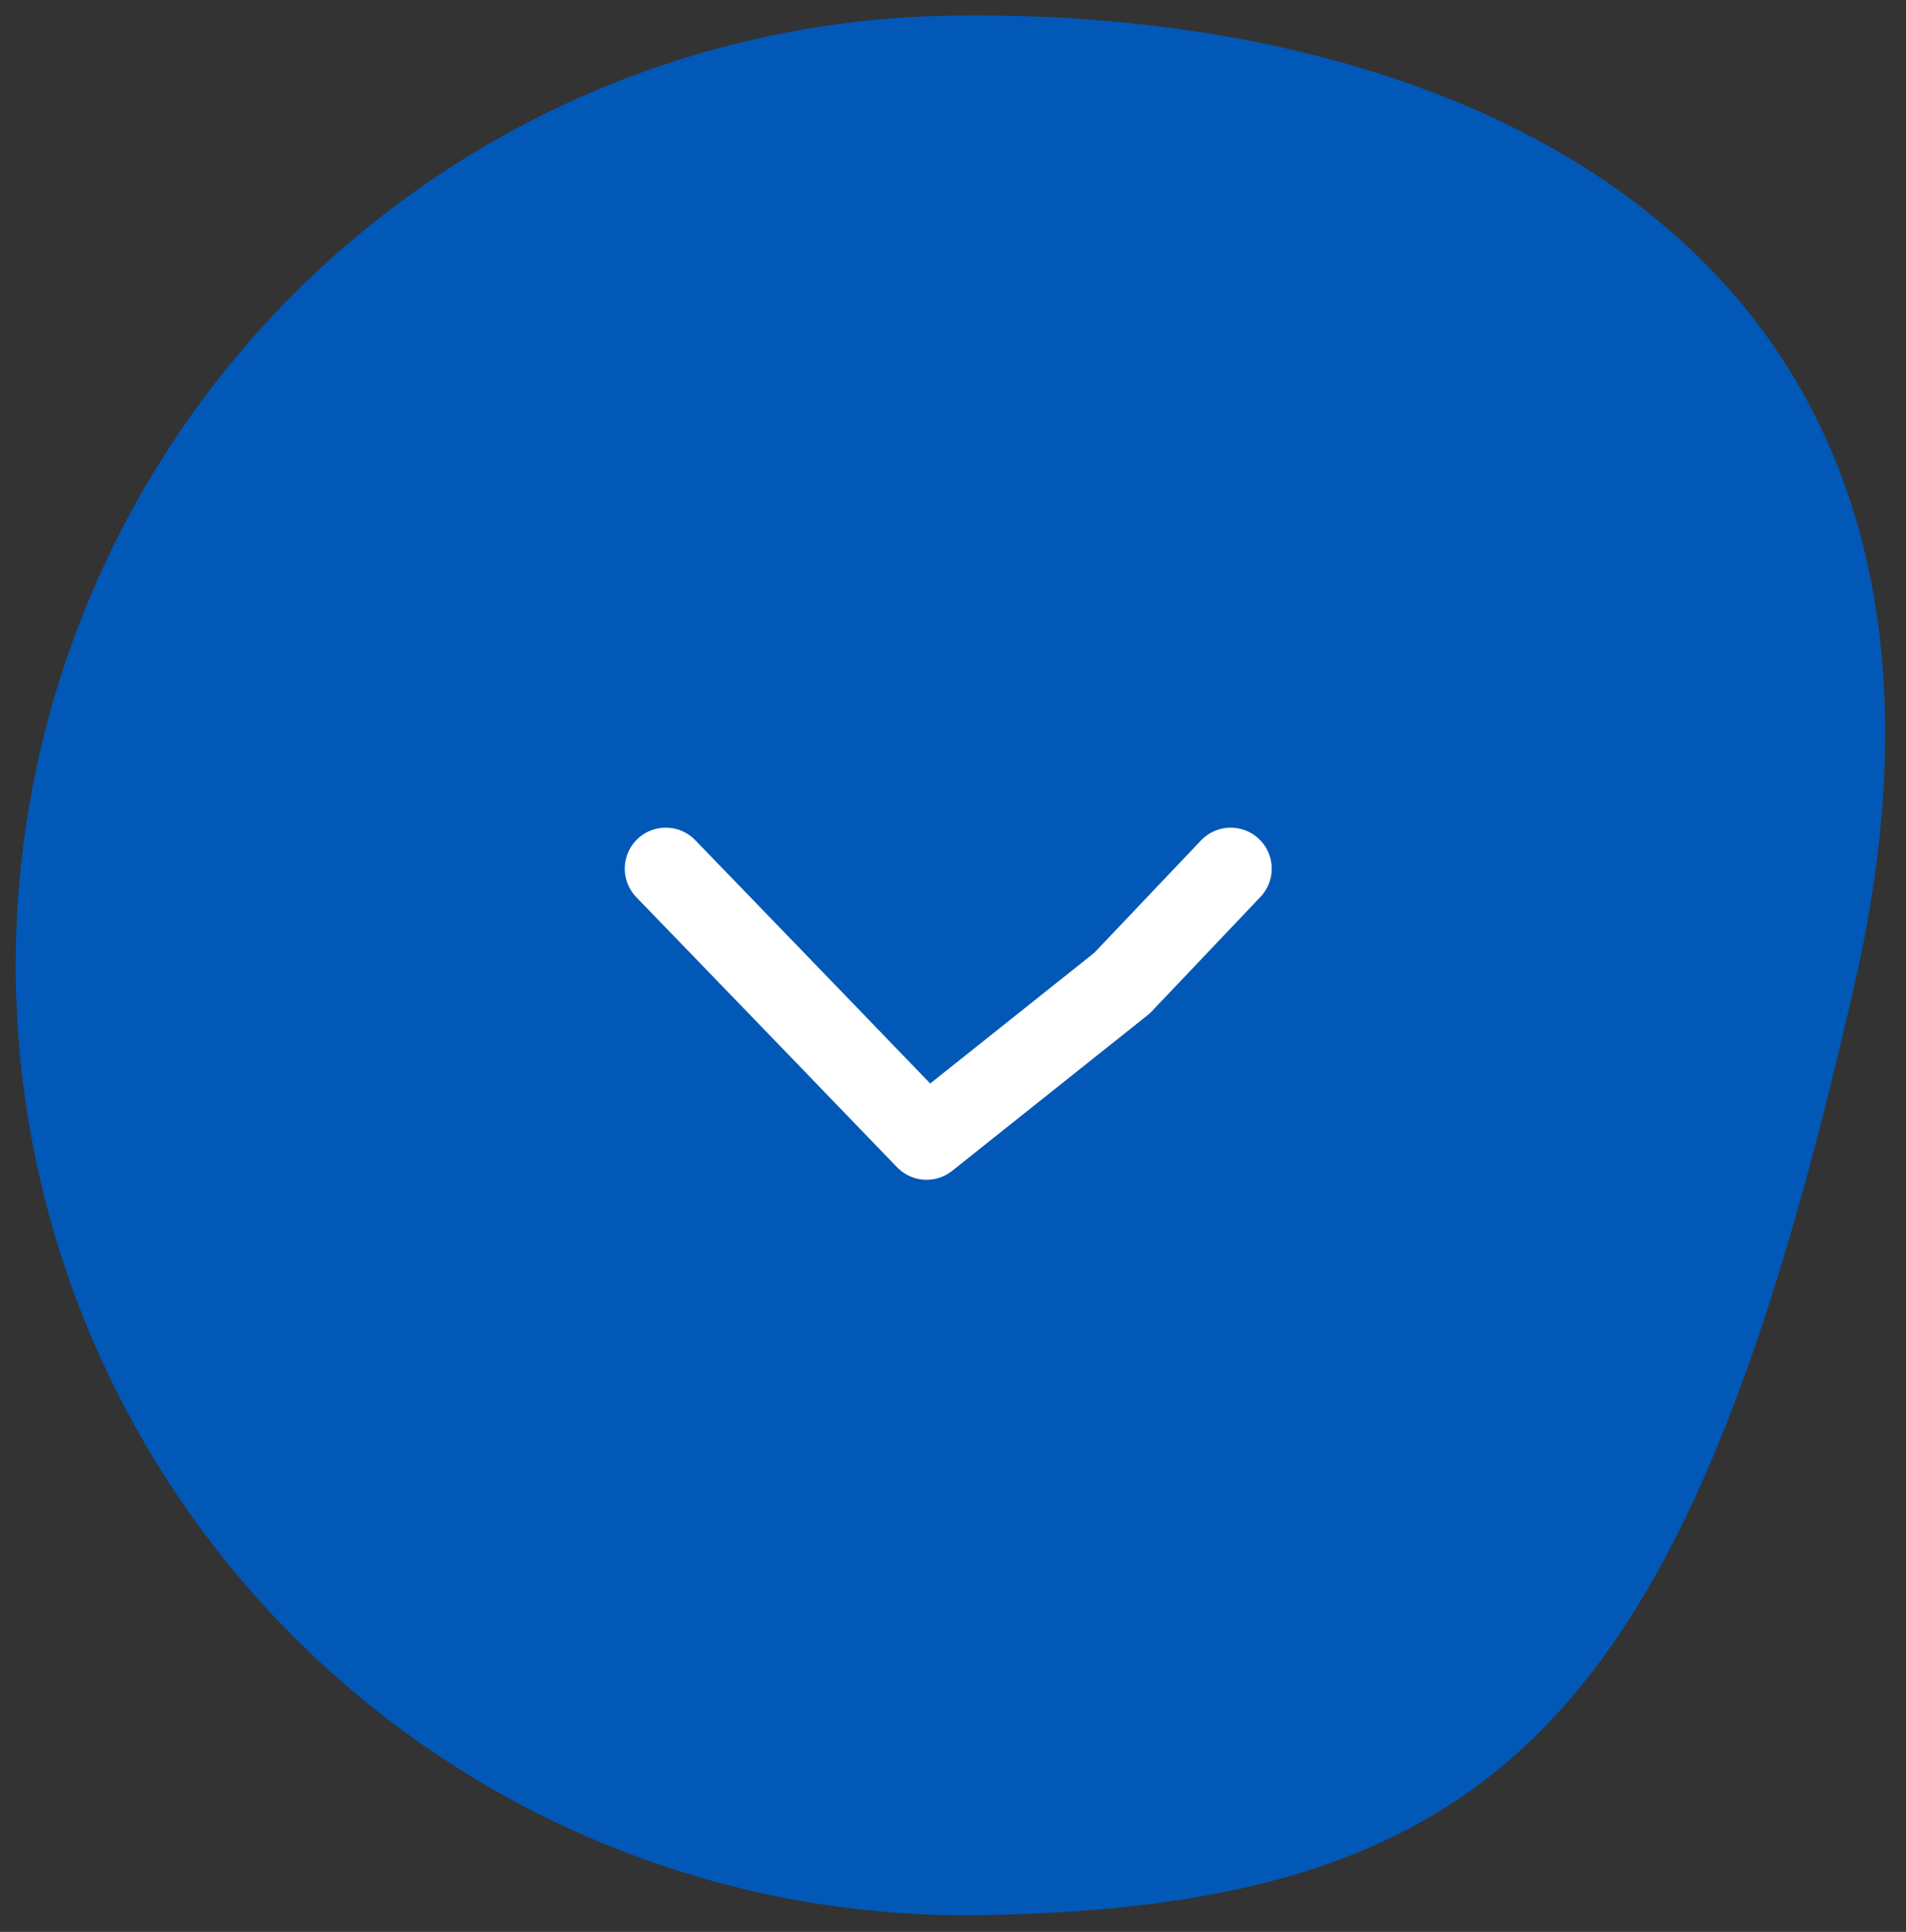 <svg height="70.67" width="69.725" xmlns="http://www.w3.org/2000/svg"><rect width="100%" height="100%" fill="#333333" stroke="none"/><path d="M67.86 35.937C61.808 62.53 55.105 69.73 35.913 70.057A34.747 34.747 0 0 1 34.731.573c19.192-.326 39.184 8.77 33.13 35.364z" fill="#0158b6"/><path d="M45.022 31.776l-3.975 4.186-7.151 5.696-4.593-4.762-4.948-5.12" fill="none" stroke="#fff" stroke-linecap="round" stroke-linejoin="round" stroke-width="3"/></svg>